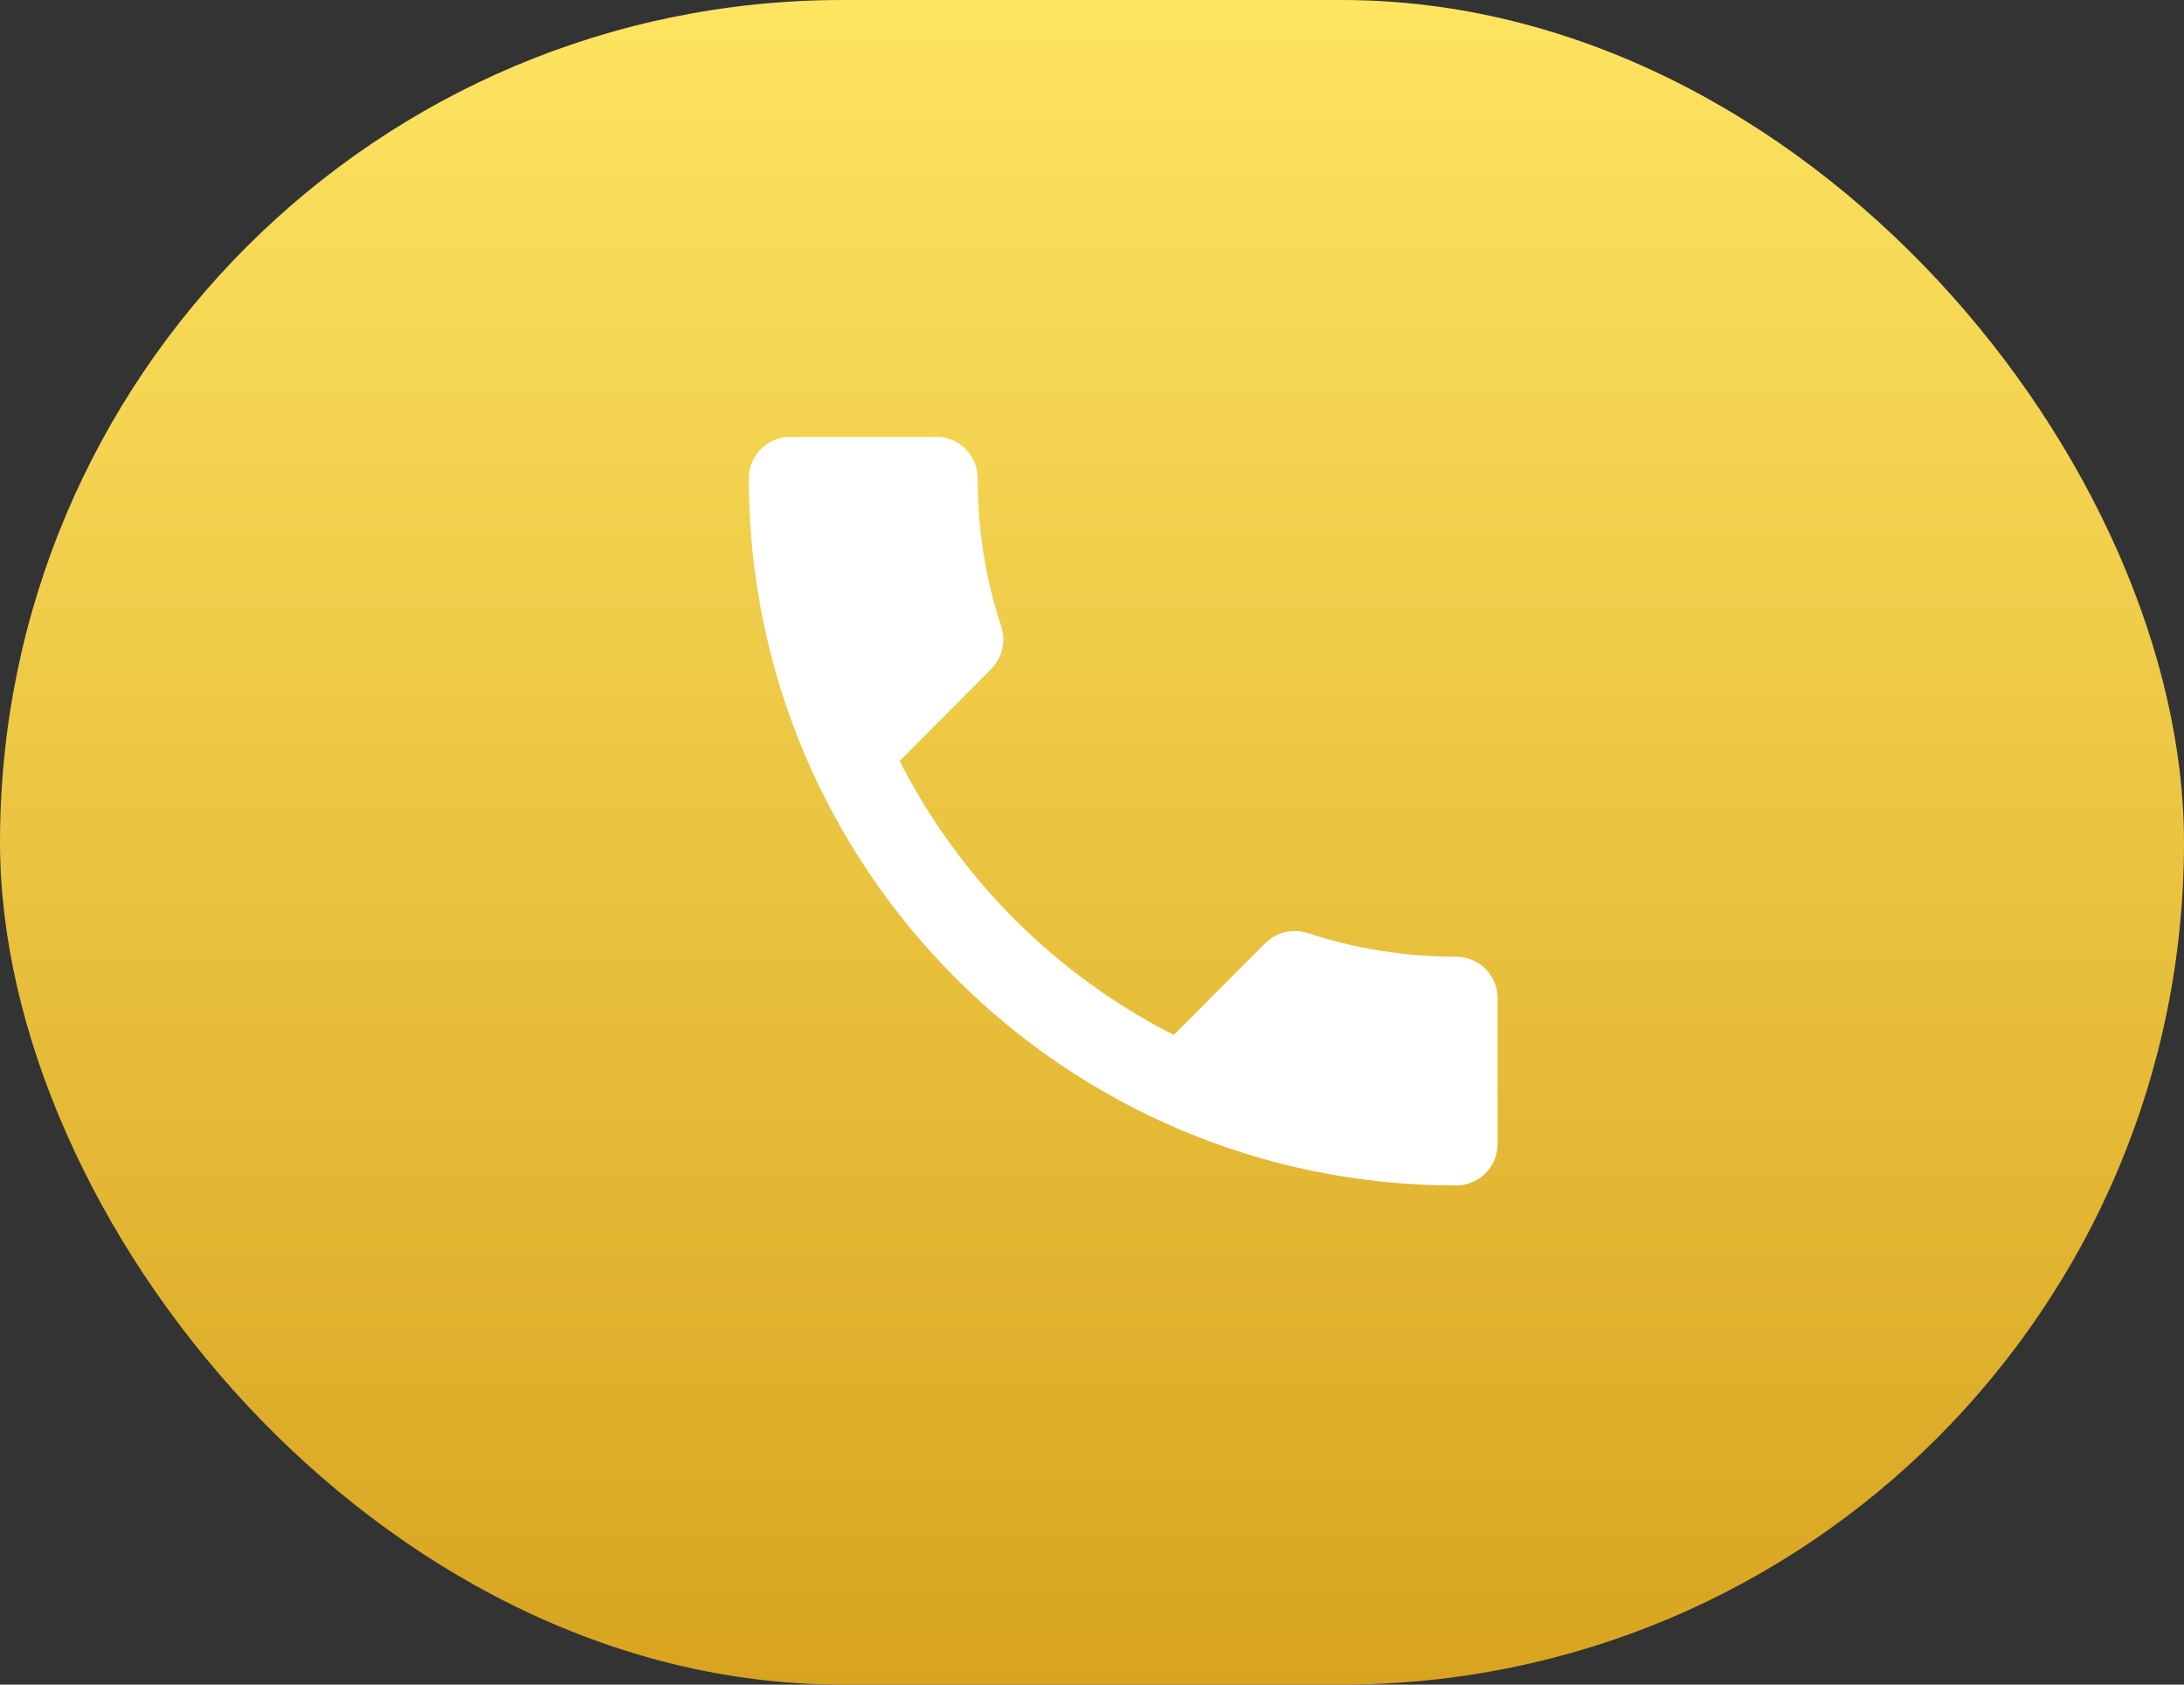 <?xml version="1.0" encoding="UTF-8"?> <svg xmlns="http://www.w3.org/2000/svg" width="35" height="27" viewBox="0 0 35 27" fill="none"><rect x="0" y="0" width="35" height="27" fill="#333333" stroke="none"/> <rect width="35" height="27" rx="13.5" fill="url(#paint0_linear_69_86)"></rect> <path d="M14.417 12.197C15.377 14.083 16.92 15.627 18.81 16.587L20.277 15.117C20.46 14.933 20.723 14.88 20.953 14.953C21.7 15.2 22.503 15.333 23.333 15.333C23.703 15.333 24 15.63 24 16V18.333C24 18.703 23.703 19 23.333 19C17.073 19 12 13.927 12 7.667C12 7.297 12.3 7 12.667 7H15C15.37 7 15.667 7.297 15.667 7.667C15.667 8.497 15.8 9.3 16.047 10.047C16.12 10.277 16.067 10.54 15.883 10.723L14.417 12.197V12.197Z" fill="white"></path> <defs> <linearGradient id="paint0_linear_69_86" x1="17.5" y1="27" x2="17.5" y2="0" gradientUnits="userSpaceOnUse"> <stop stop-color="#D8A420"></stop> <stop offset="1" stop-color="#FDE461"></stop> </linearGradient> </defs> </svg> 